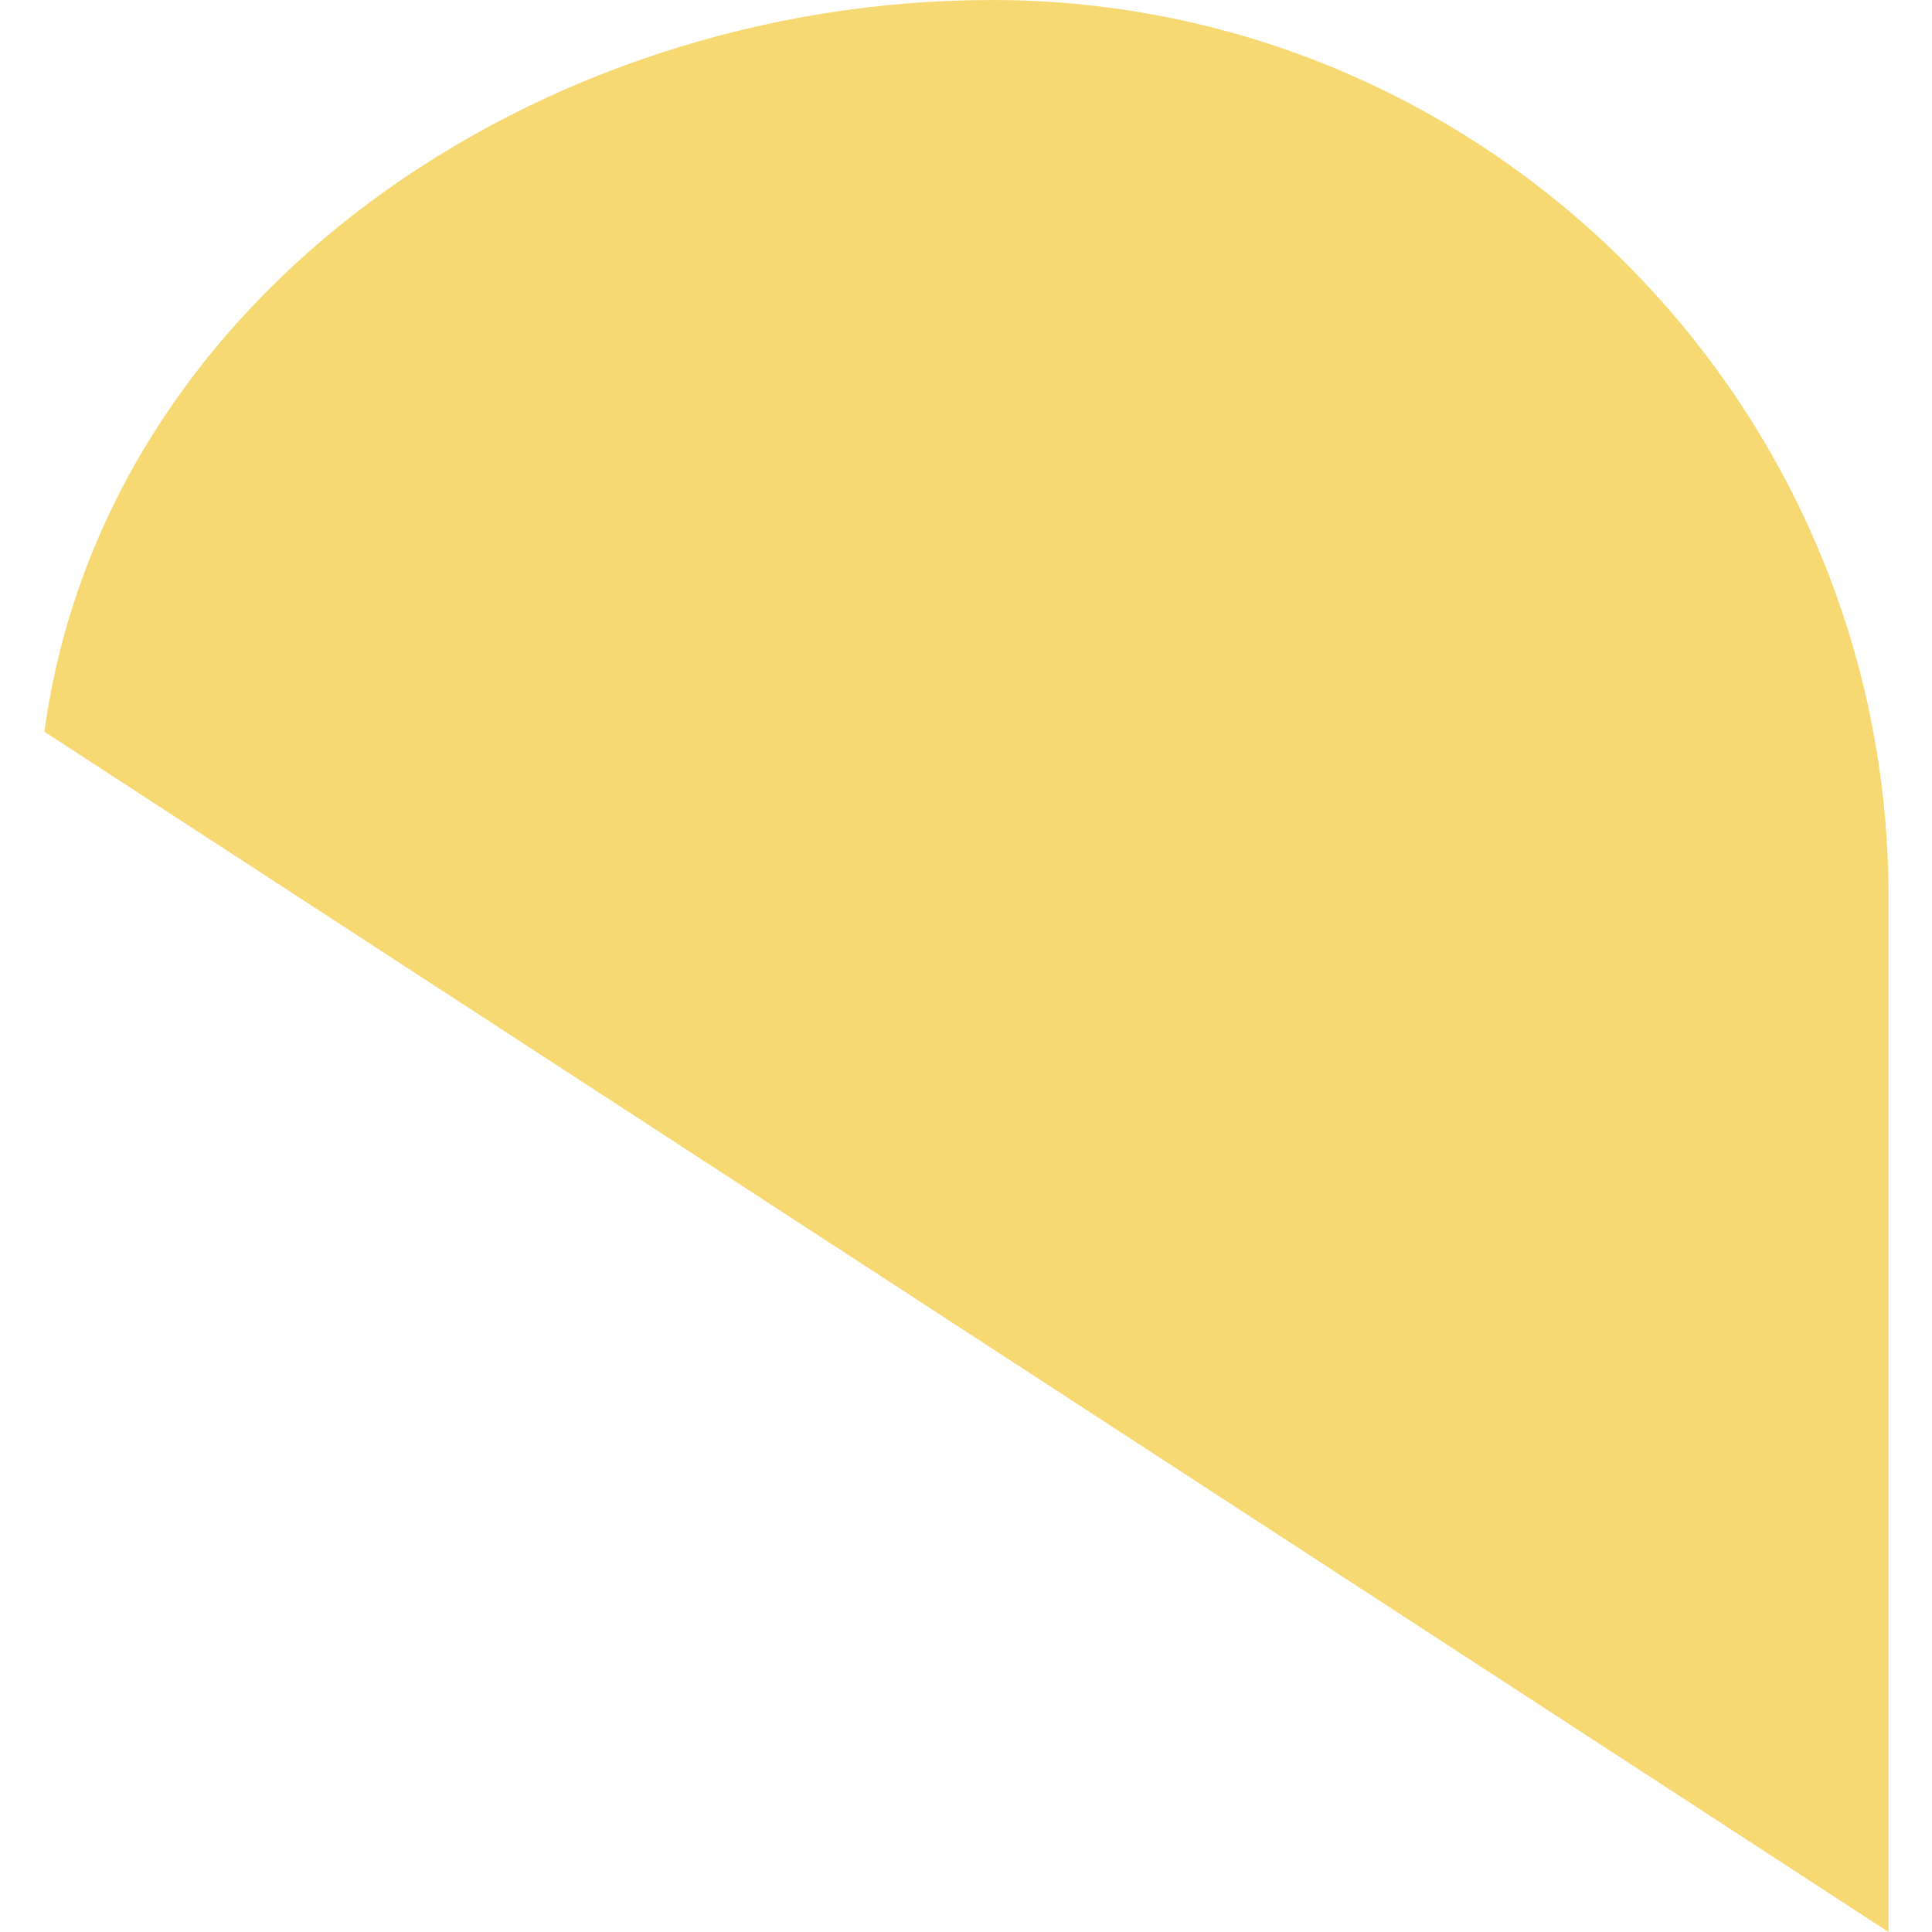<svg width="64" height="64" viewBox="0 0 64 64" fill="none" xmlns="http://www.w3.org/2000/svg">
<path d="M32.848 0C49.232 0 62.56 13.328 62.56 29.712V64L1.472 24.24C3.44 9.744 17.84 0 32.864 0H32.848Z" fill="#F7D974"/>
</svg>
